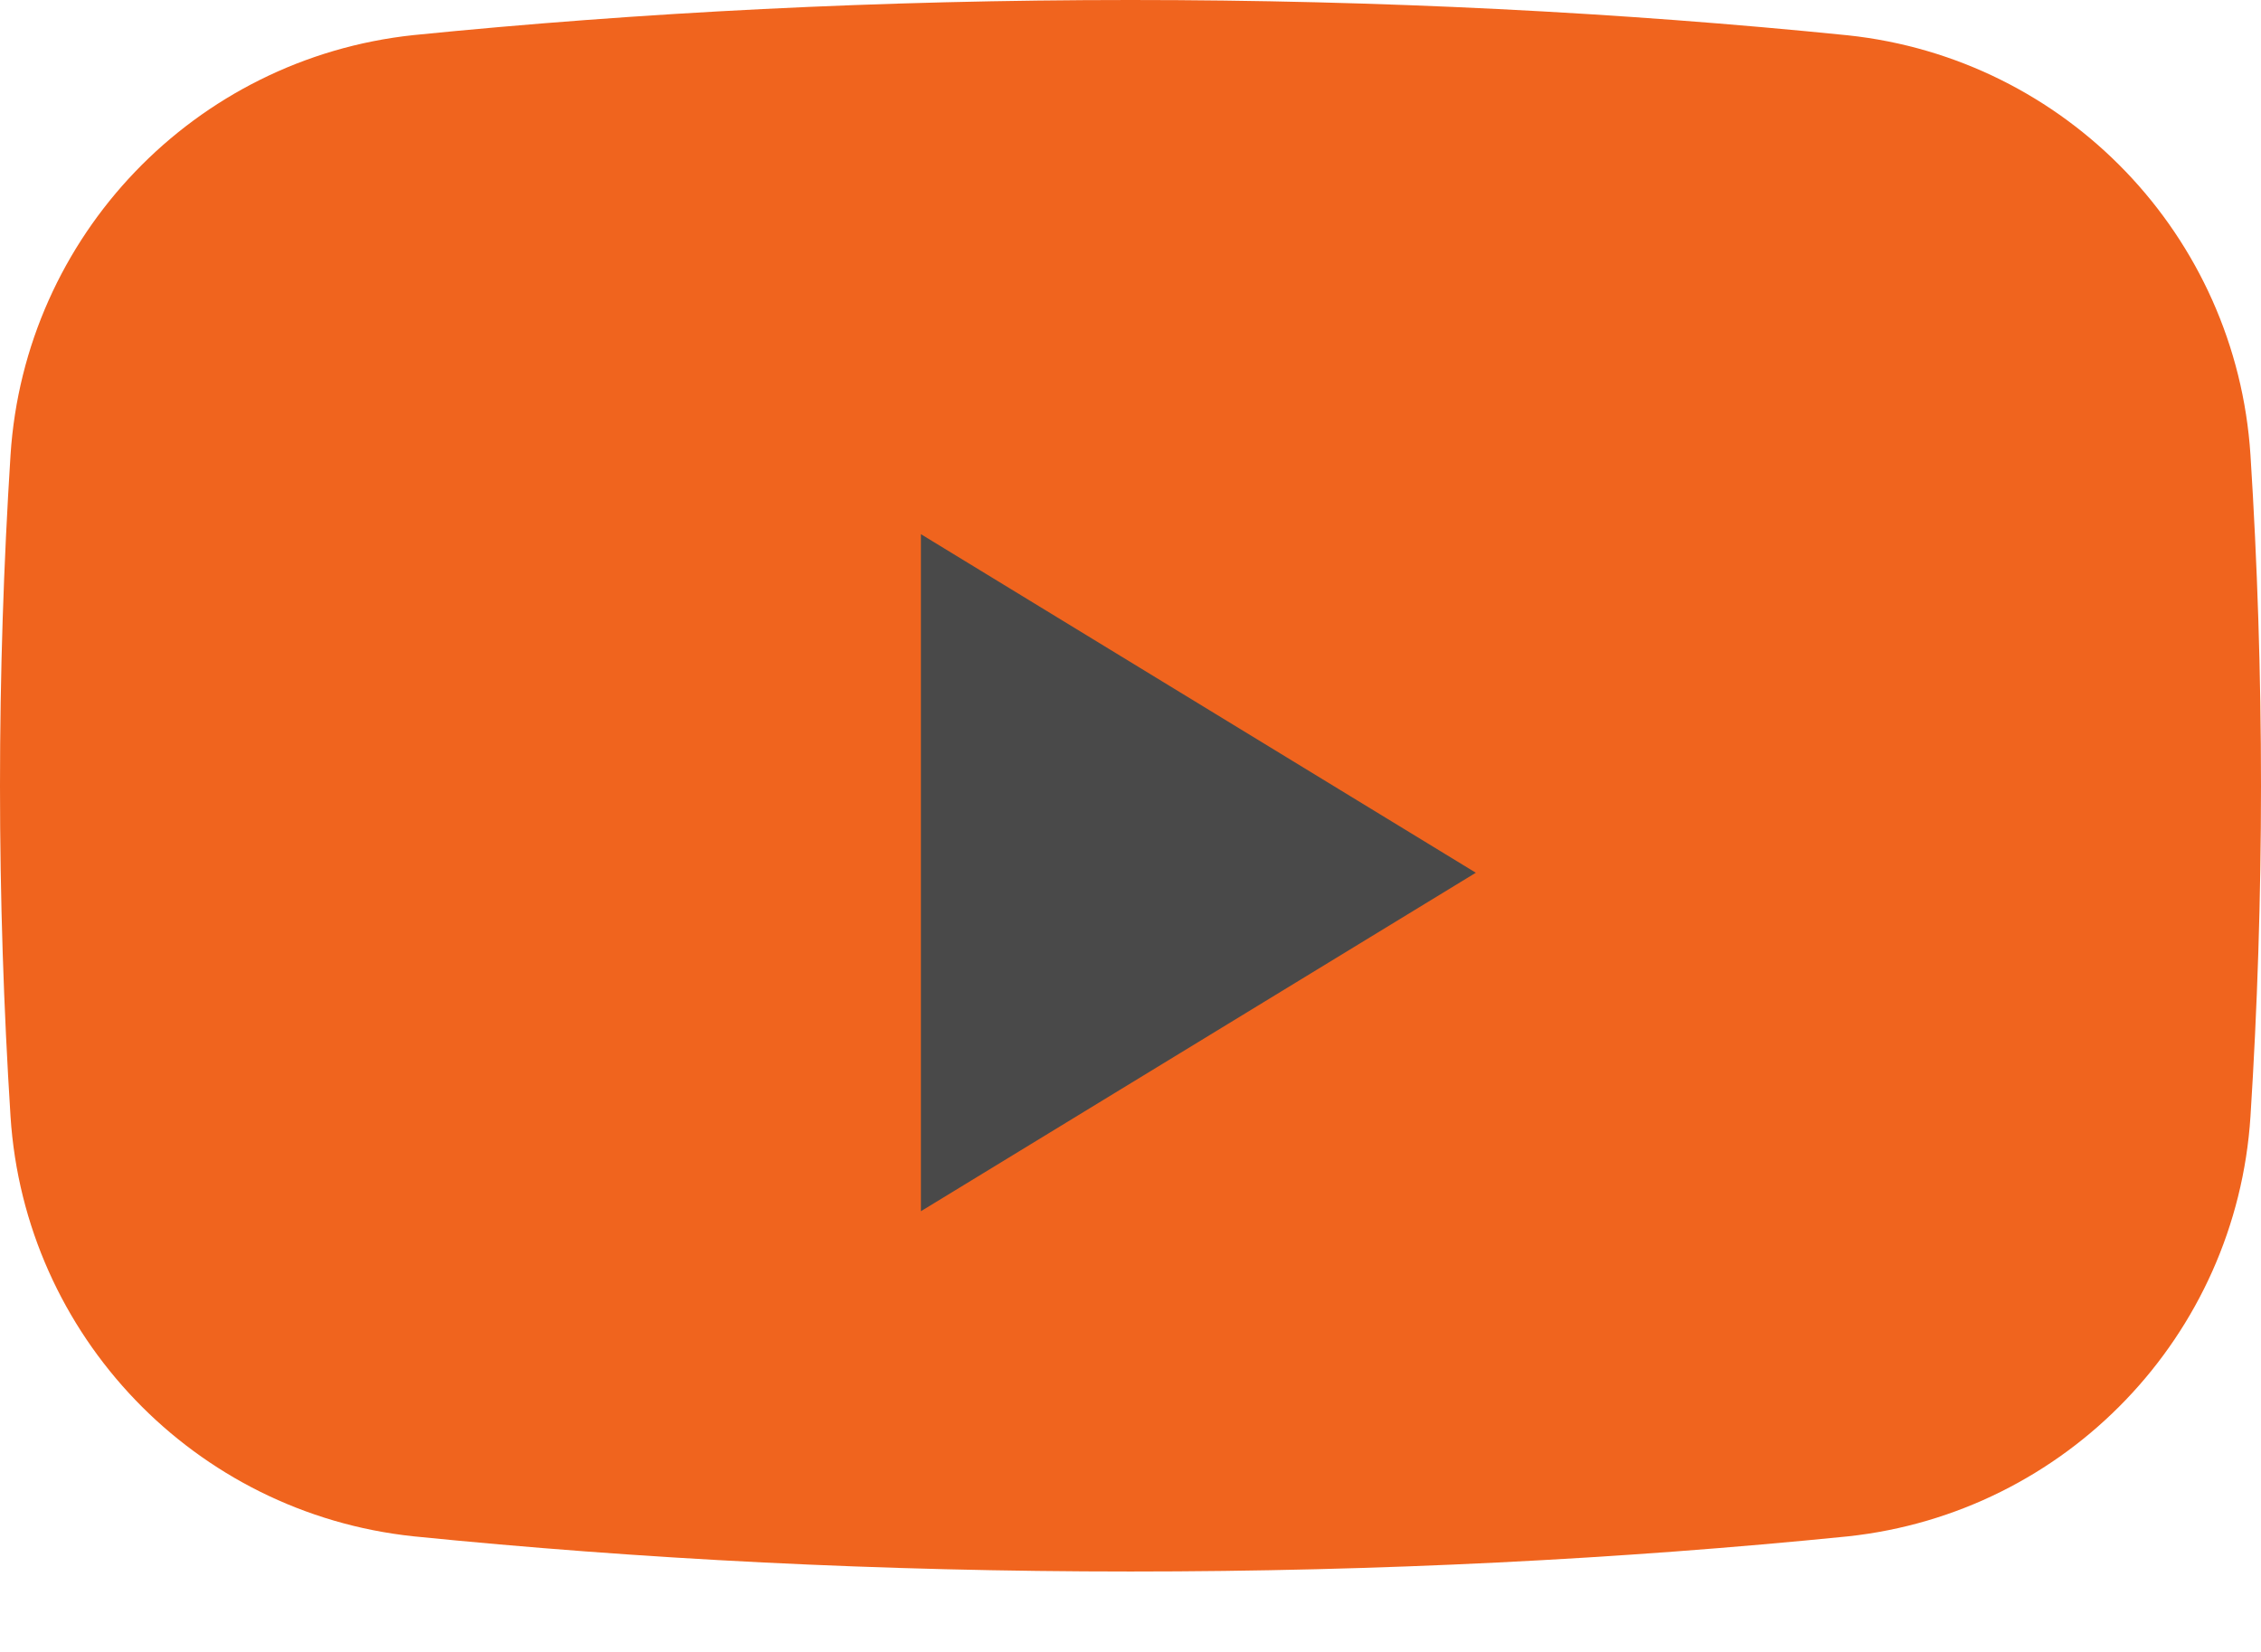 <svg width="26" height="19" viewBox="0 0 26 19" fill="none" xmlns="http://www.w3.org/2000/svg">
<path fill-rule="evenodd" clip-rule="evenodd" d="M0.121 5.235C0.283 2.712 2.239 0.673 4.752 0.404C7.358 0.142 10.128 0 13 0C15.872 0 18.642 0.142 21.248 0.406C23.761 0.673 25.717 2.712 25.879 5.235C25.958 6.478 26 7.748 26 9.038C26 10.327 25.958 11.597 25.879 12.84C25.717 15.363 23.761 17.402 21.248 17.671C18.642 17.933 15.872 18.075 13 18.075C10.128 18.075 7.358 17.933 4.752 17.67C2.239 17.402 0.283 15.363 0.121 12.84C0.042 11.597 0 10.327 0 9.038C0 7.748 0.042 6.478 0.121 5.235Z" fill="#F0641E"/>
<path fill-rule="evenodd" clip-rule="evenodd" d="M16.971 10.038L10.59 13.931V6.144L16.971 10.038Z" fill="#494949"/>
</svg>
